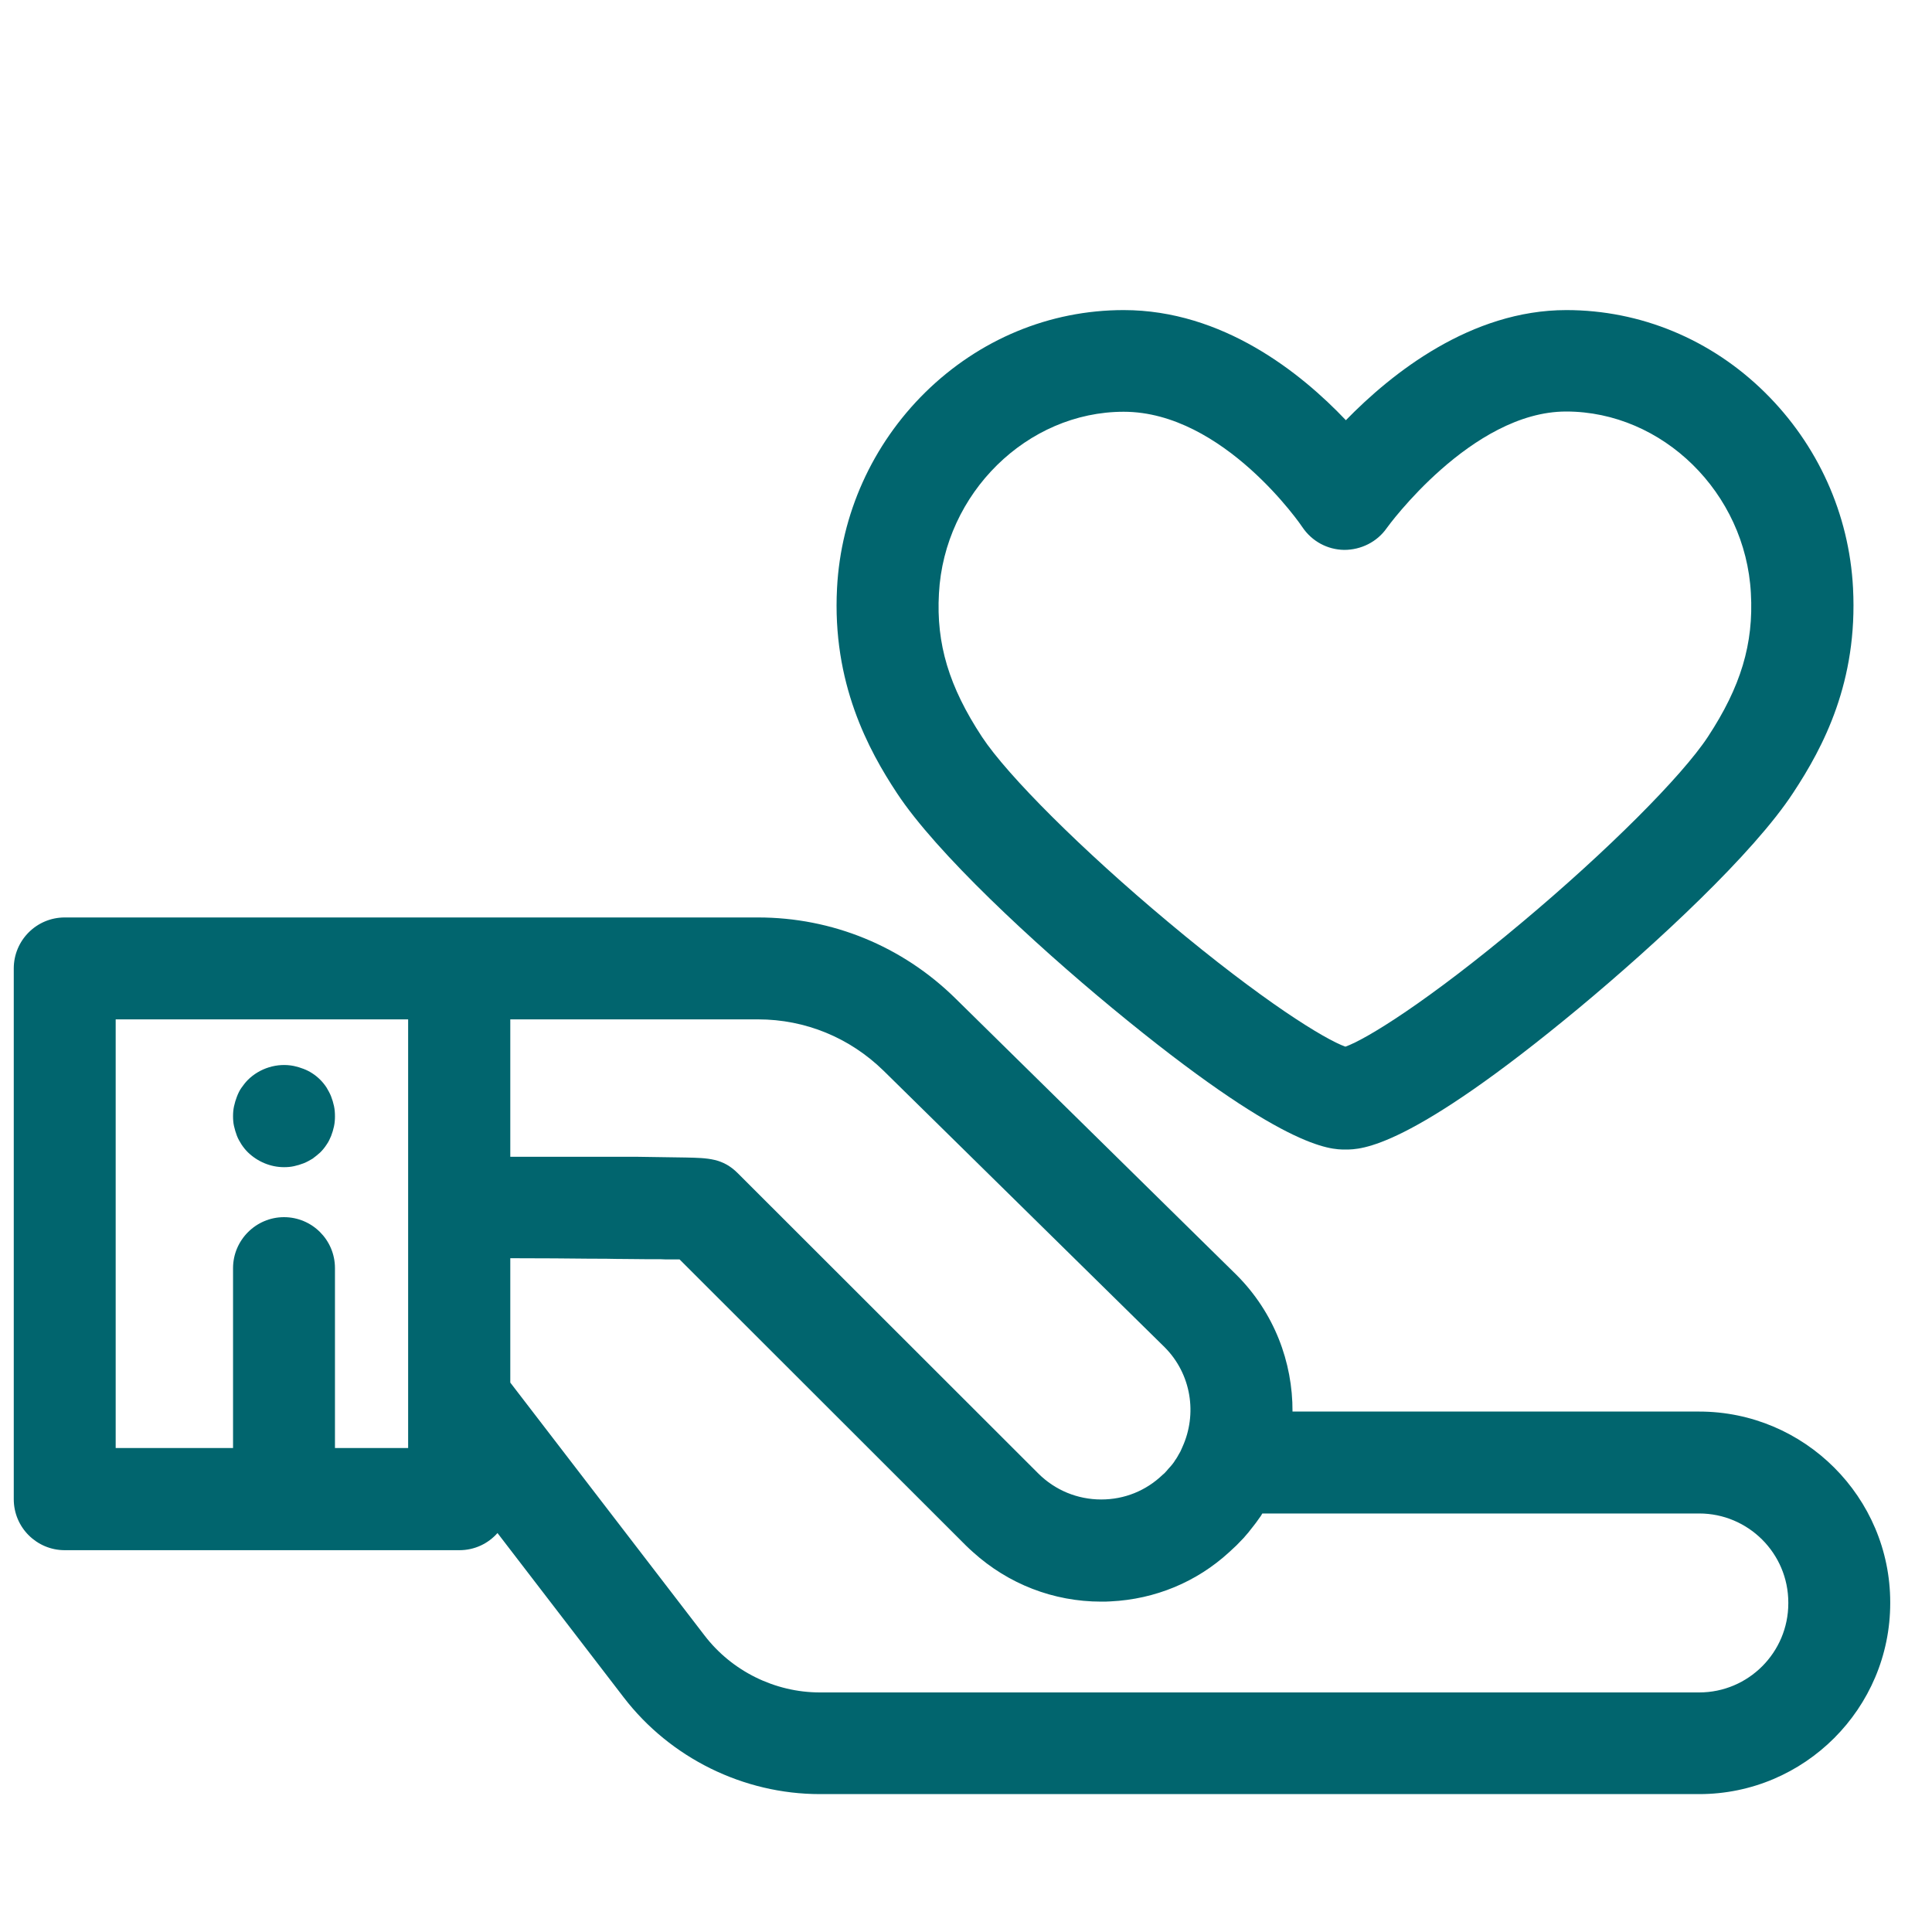 <?xml version="1.0" encoding="utf-8"?>
<!-- Generator: Adobe Illustrator 25.4.1, SVG Export Plug-In . SVG Version: 6.00 Build 0)  -->
<svg version="1.1" id="Warstwa_1" xmlns="http://www.w3.org/2000/svg" xmlns:xlink="http://www.w3.org/1999/xlink" x="0px" y="0px"
	 viewBox="0 0 800 800" style="enable-background:new 0 0 800 800;" xml:space="preserve">
<style type="text/css">
	.st0{fill:#01656E;}
</style>
<path class="st0" d="M300,416.7c-9.2,0-16.7-7.5-16.7-16.7s7.5-16.7,16.7-16.7c9.2,0,16.7,7.5,16.7,16.7S309.2,416.7,300,416.7z"/>
<g>
	<g>
		<path class="st0" d="M703.6,584.5H535.2c0.1-20.5-7.6-41-23.2-56.6L395.5,413.3c-21.9-21.5-50.9-33.4-81.6-33.4H190.2H26.8
			c-11.7,0-21.1,9.5-21.1,21.1v219.8c0,11.7,9.5,21.1,21.1,21.1h163.4c6.3,0,11.9-2.7,15.8-7.1l52.3,68.1c19.3,25.1,49.6,40,81.2,40
			h364.1c43.6,0,79.1-35.5,79.1-79.1v-0.3C782.7,620,747.2,584.5,703.6,584.5z M169,499.8v79.8v20h-30.3v-74.5
			c0-11.7-9.5-21.1-21.1-21.1s-21.1,9.5-21.1,21.1v74.5H47.9V422.1H169V499.8z M211.3,422.1h102.6c19.6,0,38,7.6,52,21.3
			l116.3,114.4c11.2,11.2,13.6,27.8,7.4,41.4c-0.3,0.6-0.5,1.2-0.8,1.8c-0.3,0.5-0.6,1-0.8,1.4c-0.3,0.6-0.7,1.2-1,1.7
			c-0.3,0.4-0.6,0.8-0.8,1.2c-0.4,0.6-0.9,1.2-1.4,1.8c-0.3,0.4-0.7,0.7-1,1.1c-0.5,0.6-1,1.2-1.5,1.7l-0.2,0.2
			c-0.2,0.2-0.5,0.4-0.7,0.6c-6.9,6.6-15.8,10.2-25.4,10.2c-9.8,0-19.1-3.8-26.1-10.8L305.5,485.8c-6.2-6.2-12.3-6.3-21.6-6.5
			c-4.6-0.1-11.3-0.2-20.1-0.3c-1.4,0-2.8,0-4.2,0c-0.6,0-1.2,0-1.7,0c-1.2,0-2.4,0-3.7,0c-0.8,0-1.6,0-2.4,0c-1.1,0-2.2,0-3.3,0
			c-0.8,0-1.5,0-2.3,0c-1.3,0-2.6,0-4,0c-1.2,0-2.4,0-3.6,0c-0.8,0-1.6,0-2.5,0c-1,0-2.1,0-3.2,0c-1.7,0-3.4,0-5.2,0
			c-0.8,0-1.6,0-2.4,0c-1.9,0-3.8,0-5.7,0c-0.1,0-0.3,0-0.4,0c-2.6,0-5.2,0-7.9,0V422.1z M740.5,663.9L740.5,663.9
			c0,20.3-16.5,36.9-36.9,36.9H339.5c-18.6,0-36.4-8.8-47.7-23.5l-80.5-104.8V521c13.3,0,24.3,0.1,33.4,0.2c0.1,0,0.2,0,0.3,0
			c3.9,0,7.5,0,10.7,0.1c0.2,0,0.5,0,0.7,0c4,0,7.6,0.1,10.7,0.1c0.2,0,0.4,0,0.6,0c0.5,0,1,0,1.5,0c0.1,0,0.1,0,0.2,0
			c0.5,0,1,0,1.4,0c0.1,0,0.3,0,0.4,0c1.6,0,3.1,0,4.5,0.1c0.1,0,0.2,0,0.3,0c0.3,0,0.5,0,0.7,0c0.2,0,0.4,0,0.6,0
			c0.3,0,0.6,0,0.9,0c0,0,0.1,0,0.1,0c0.3,0,0.6,0,0.9,0c0.1,0,0.2,0,0.3,0c0.7,0,1.3,0,1.9,0L400,640c0.9,0.9,1.9,1.8,2.9,2.7
			c14.6,13.2,33.3,20.5,53.1,20.5c1.3,0,2.6,0,3.9-0.1c18.4-0.9,35.6-8,49.1-20.4c1-0.9,1.9-1.8,2.9-2.7l0.2-0.2c1-1,1.9-2,2.9-3
			c0.4-0.5,0.8-0.9,1.2-1.4c0.5-0.6,1-1.1,1.4-1.7c0.5-0.6,1-1.3,1.5-1.9c0.3-0.4,0.7-0.9,1-1.3c0.5-0.7,1-1.4,1.5-2.1
			c0.3-0.4,0.6-0.8,0.8-1.2c0.1-0.2,0.2-0.3,0.3-0.5h180.9c20.3,0,36.9,16.5,36.9,36.9L740.5,663.9L740.5,663.9z"/>
	</g>
</g>
<g>
	<g>
		<path class="st0" d="M767.3,243.5c-1.6-30.7-14.6-59.4-36.5-81c-22.3-22-51.5-34.1-82.2-34.1c-39.5,0-72.3,26.1-91.3,45.6
			c-18.6-19.6-51-45.6-92-45.6c-30.7,0-59.8,12.1-82.2,34.1c-21.9,21.6-34.9,50.4-36.5,81c-2.1,39.3,13.1,67.2,24.8,84.9
			c16.3,24.8,56.7,62.2,89,88.9c71,58.7,90.4,58.7,96.7,58.7c6.5,0,26.1,0,96.7-58.6c32.1-26.7,72.3-64,88.7-89.1
			C755.1,309.2,769.3,282.2,767.3,243.5z M707.2,305.1c-10.8,16.4-41.6,47.2-76.8,76.7c-39.3,33-64.8,48.6-73.3,51.6
			c-8.5-3-34.1-18.7-73.6-51.8c-35.4-29.6-66.3-60.4-76.9-76.5c-13.6-20.7-19-38.4-17.8-59.4c2.2-41.4,36.5-75.2,76.5-75.2
			c41.4,0,73.8,47.4,74,47.8c3.9,5.8,10.3,9.3,17.3,9.4c7,0,13.6-3.3,17.6-9c0.3-0.5,35.1-48.3,74.3-48.3c40,0,74.3,33.7,76.5,75.2
			C726.2,266.6,720.8,284.4,707.2,305.1z"/>
	</g>
</g>
<g>
	<g>
		<path class="st0" d="M138.3,458c-0.3-1.4-0.7-2.7-1.2-4c-0.5-1.3-1.2-2.5-1.9-3.7c-0.8-1.2-1.6-2.2-2.6-3.2c-1-1-2.1-1.9-3.2-2.6
			c-1.2-0.8-2.4-1.4-3.7-1.9c-1.3-0.5-2.6-0.9-4-1.2c-6.9-1.4-14.2,0.9-19.1,5.8c-1,1-1.8,2.1-2.6,3.2c-0.8,1.1-1.4,2.4-1.9,3.7
			c-0.5,1.3-0.9,2.6-1.2,4s-0.4,2.7-0.4,4.1c0,1.4,0.1,2.8,0.4,4.1c0.3,1.3,0.7,2.7,1.2,4c0.5,1.3,1.2,2.5,1.9,3.6
			c0.8,1.2,1.6,2.2,2.6,3.2c4,3.9,9.4,6.2,15,6.2c1.4,0,2.7-0.1,4.1-0.4c1.4-0.3,2.7-0.7,4-1.2c1.3-0.5,2.5-1.2,3.7-1.9
			c1.1-0.8,2.2-1.7,3.2-2.6c1-1,1.9-2.1,2.6-3.2c0.8-1.1,1.4-2.4,1.9-3.6c0.5-1.3,0.9-2.6,1.2-4c0.3-1.4,0.4-2.8,0.4-4.1
			C138.7,460.8,138.6,459.4,138.3,458z"/>
	</g>
</g>
</svg>
